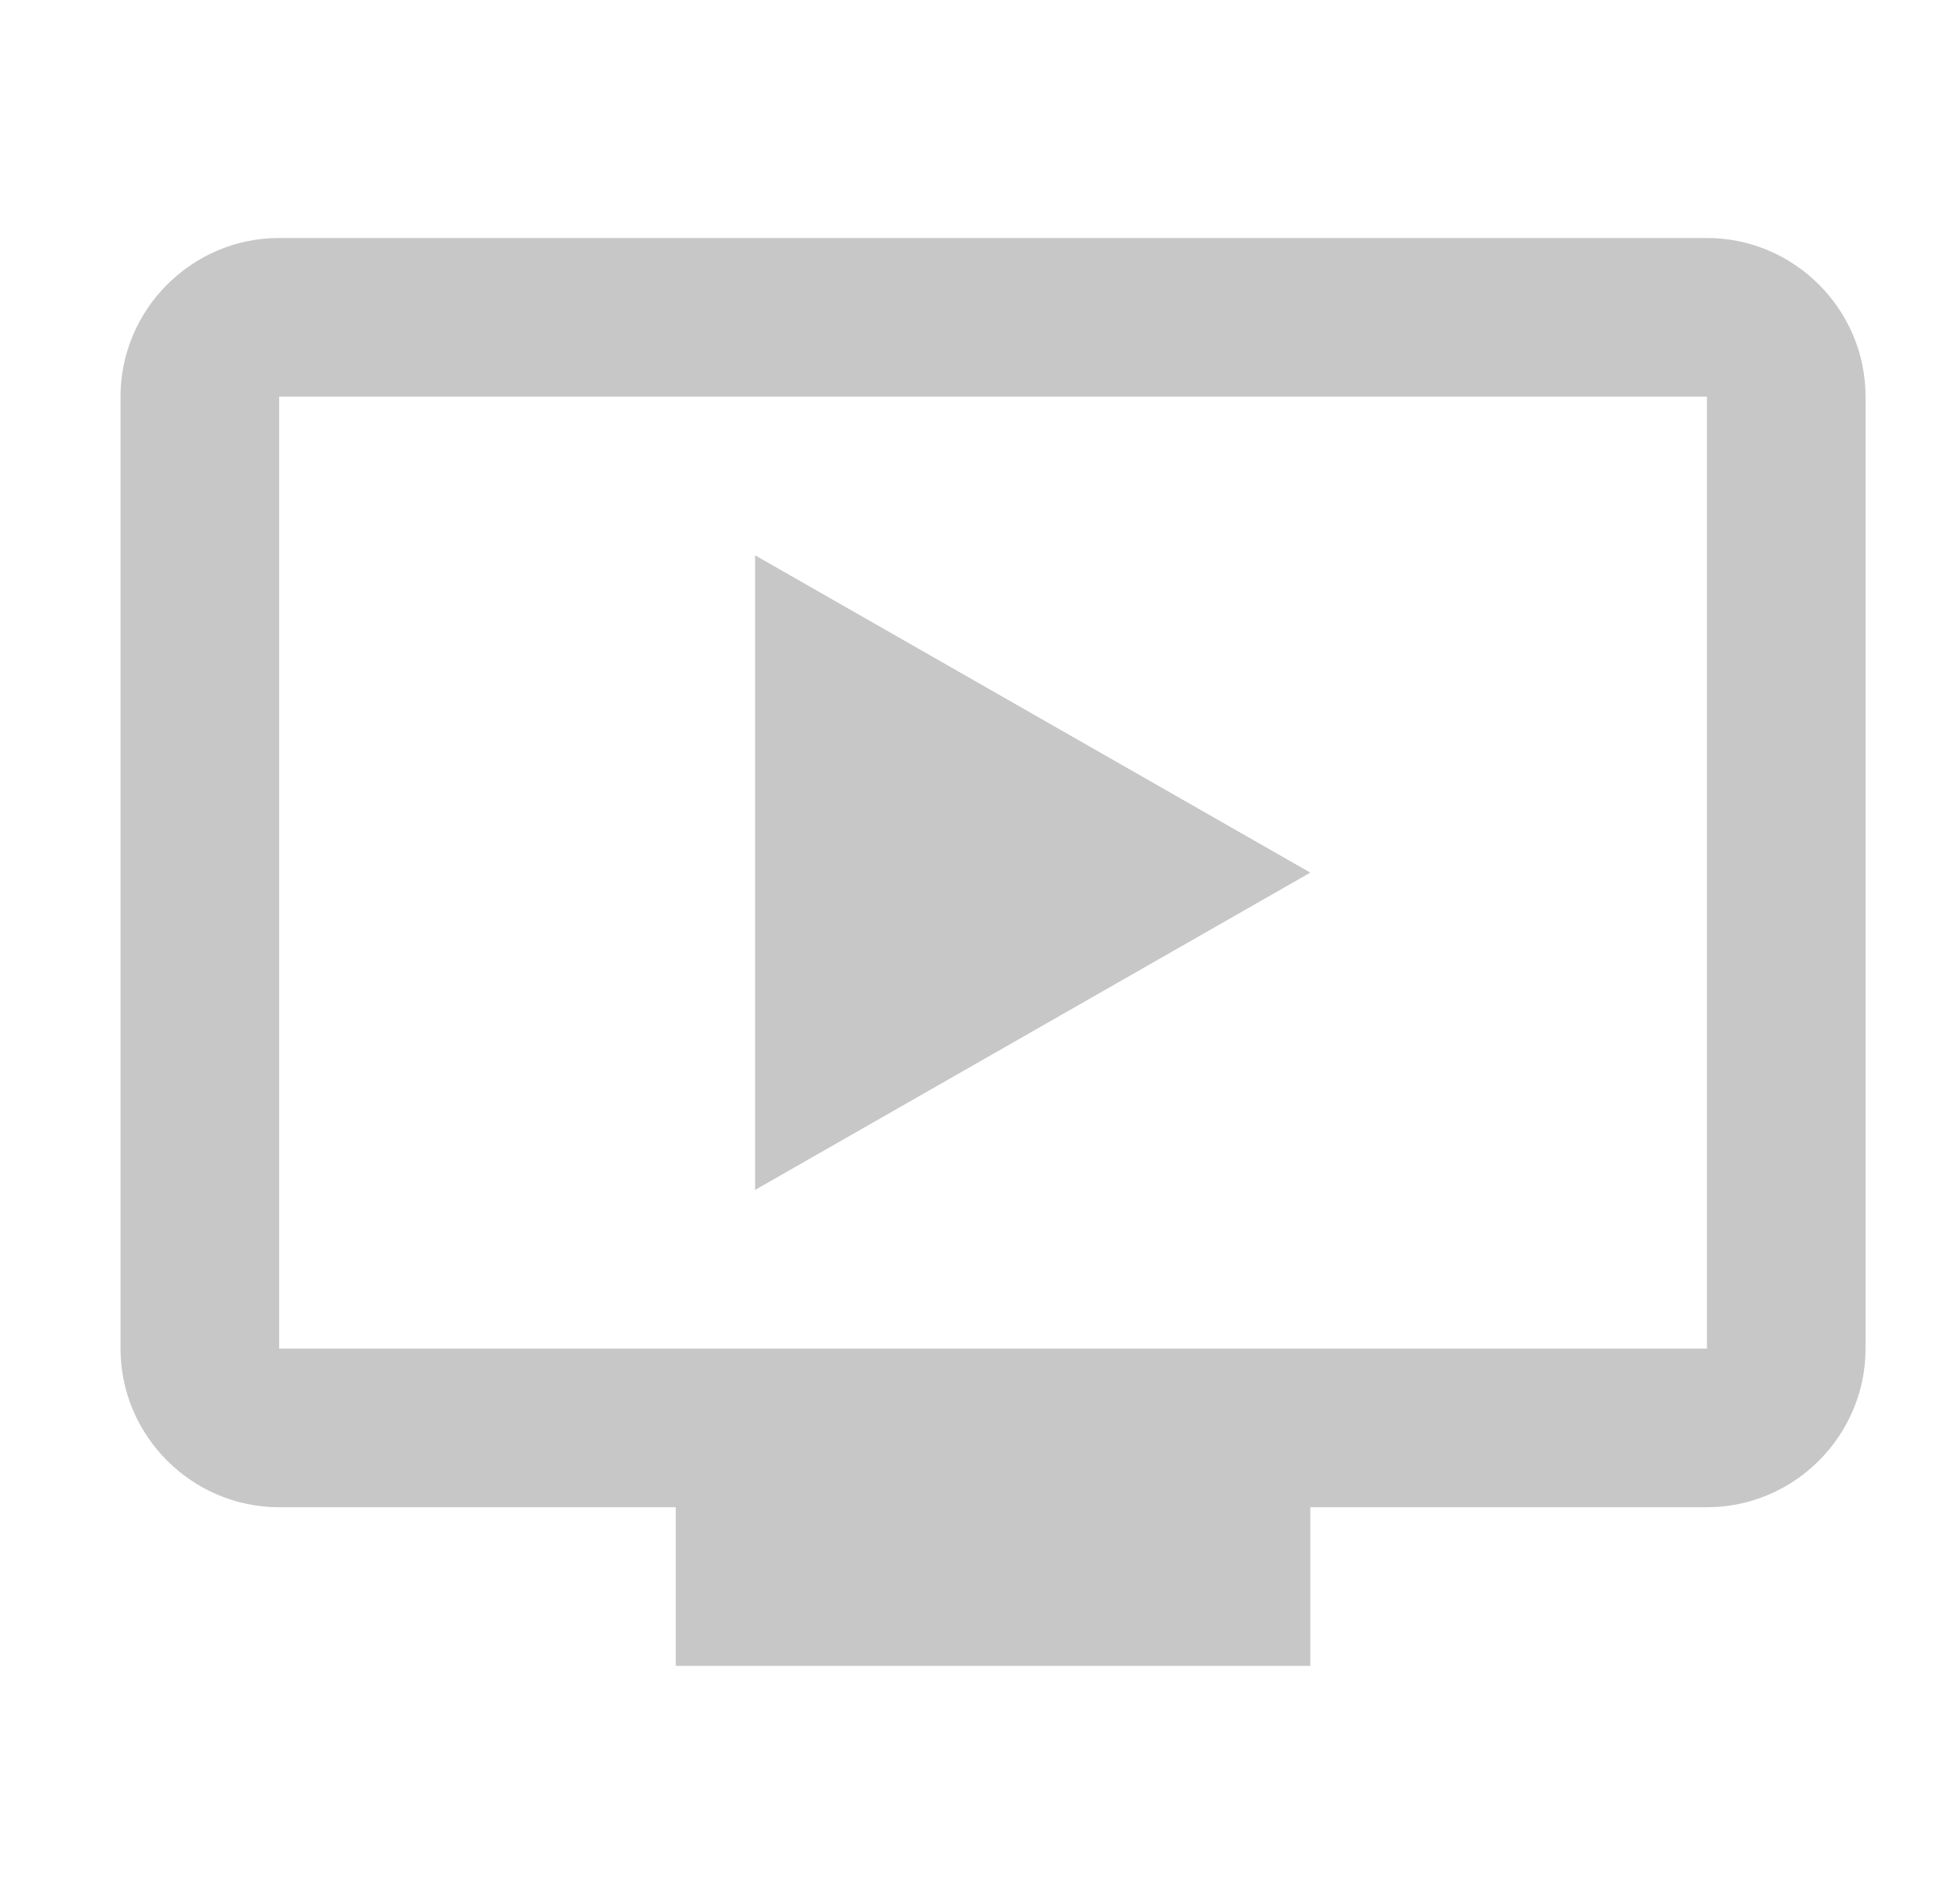 <svg width="43" height="42" viewBox="0 0 43 42" fill="none" xmlns="http://www.w3.org/2000/svg">
<g clip-path="url(#clip0_38_469)">
<path d="M16.659 12.25V26.25L28.909 19.25L16.659 12.25ZM37.659 5.25H6.159C4.234 5.25 2.659 6.825 2.659 8.75V29.75C2.659 31.675 4.234 33.25 6.159 33.25H14.909V36.75H28.909V33.25H37.659C39.584 33.25 41.159 31.675 41.159 29.75V8.75C41.159 6.825 39.584 5.25 37.659 5.25ZM37.659 29.75H6.159V8.75H37.659V29.75Z" fill="#c7c7c7"/>
</g>
<defs>
<clipPath id="clip0_38_469">
<rect width="42" height="42" fill="white" transform="translate(0.909)"/>
</clipPath>
</defs>
</svg>
